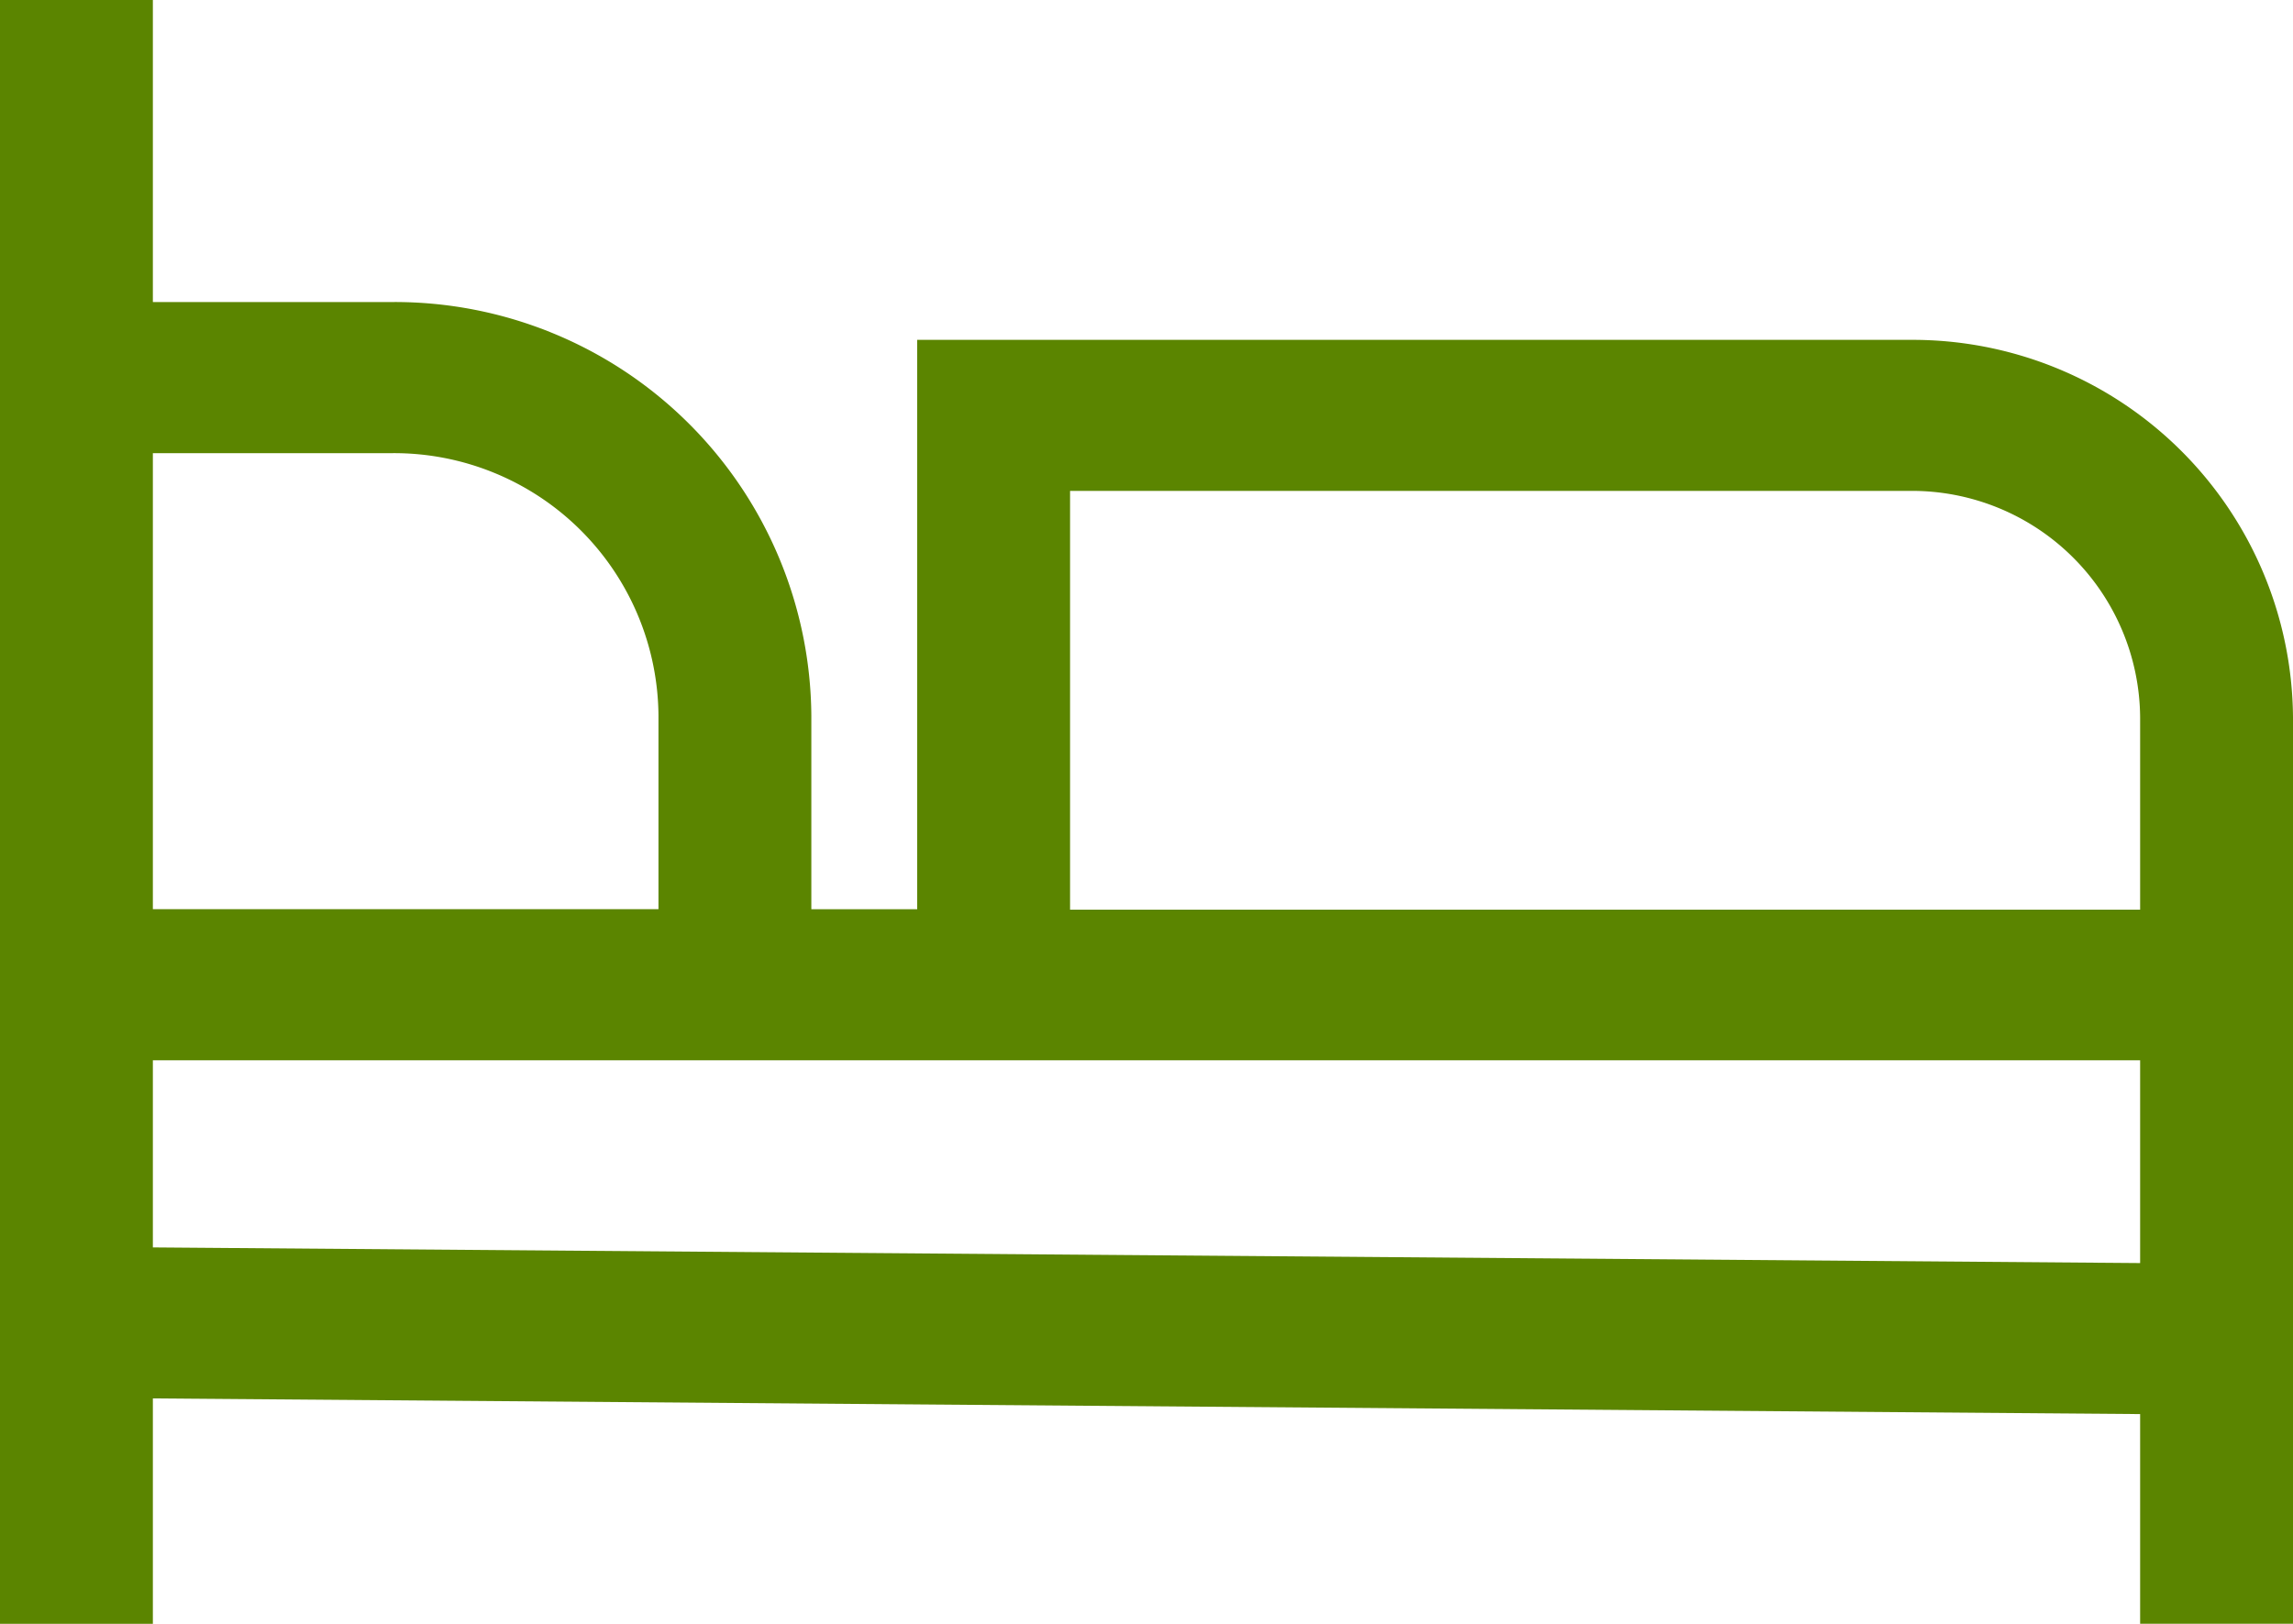 <svg xmlns="http://www.w3.org/2000/svg" width="24" height="17" viewBox="0 0 24 17">
  <path id="Icon_core-bed" data-name="Icon core-bed" d="M21.125,14.246h-10.4v5.961H9.617V18.18a4.361,4.361,0,0,0-4.381-4.33H2.725V10.688h-1.6v17h1.6V25.328l20.8.164v2.195h1.6V18.2A3.981,3.981,0,0,0,21.125,14.246Zm-18.4,1.186H5.236A2.768,2.768,0,0,1,8.017,18.18v2.026H2.725Zm20.8,8.479-20.8-.164V21.788h20.8Zm0-3.7h-11.2V15.827h8.8a2.389,2.389,0,0,1,2.4,2.372Z" transform="translate(-1.125 -10.688)" fill="#5b8500"/>
</svg>
